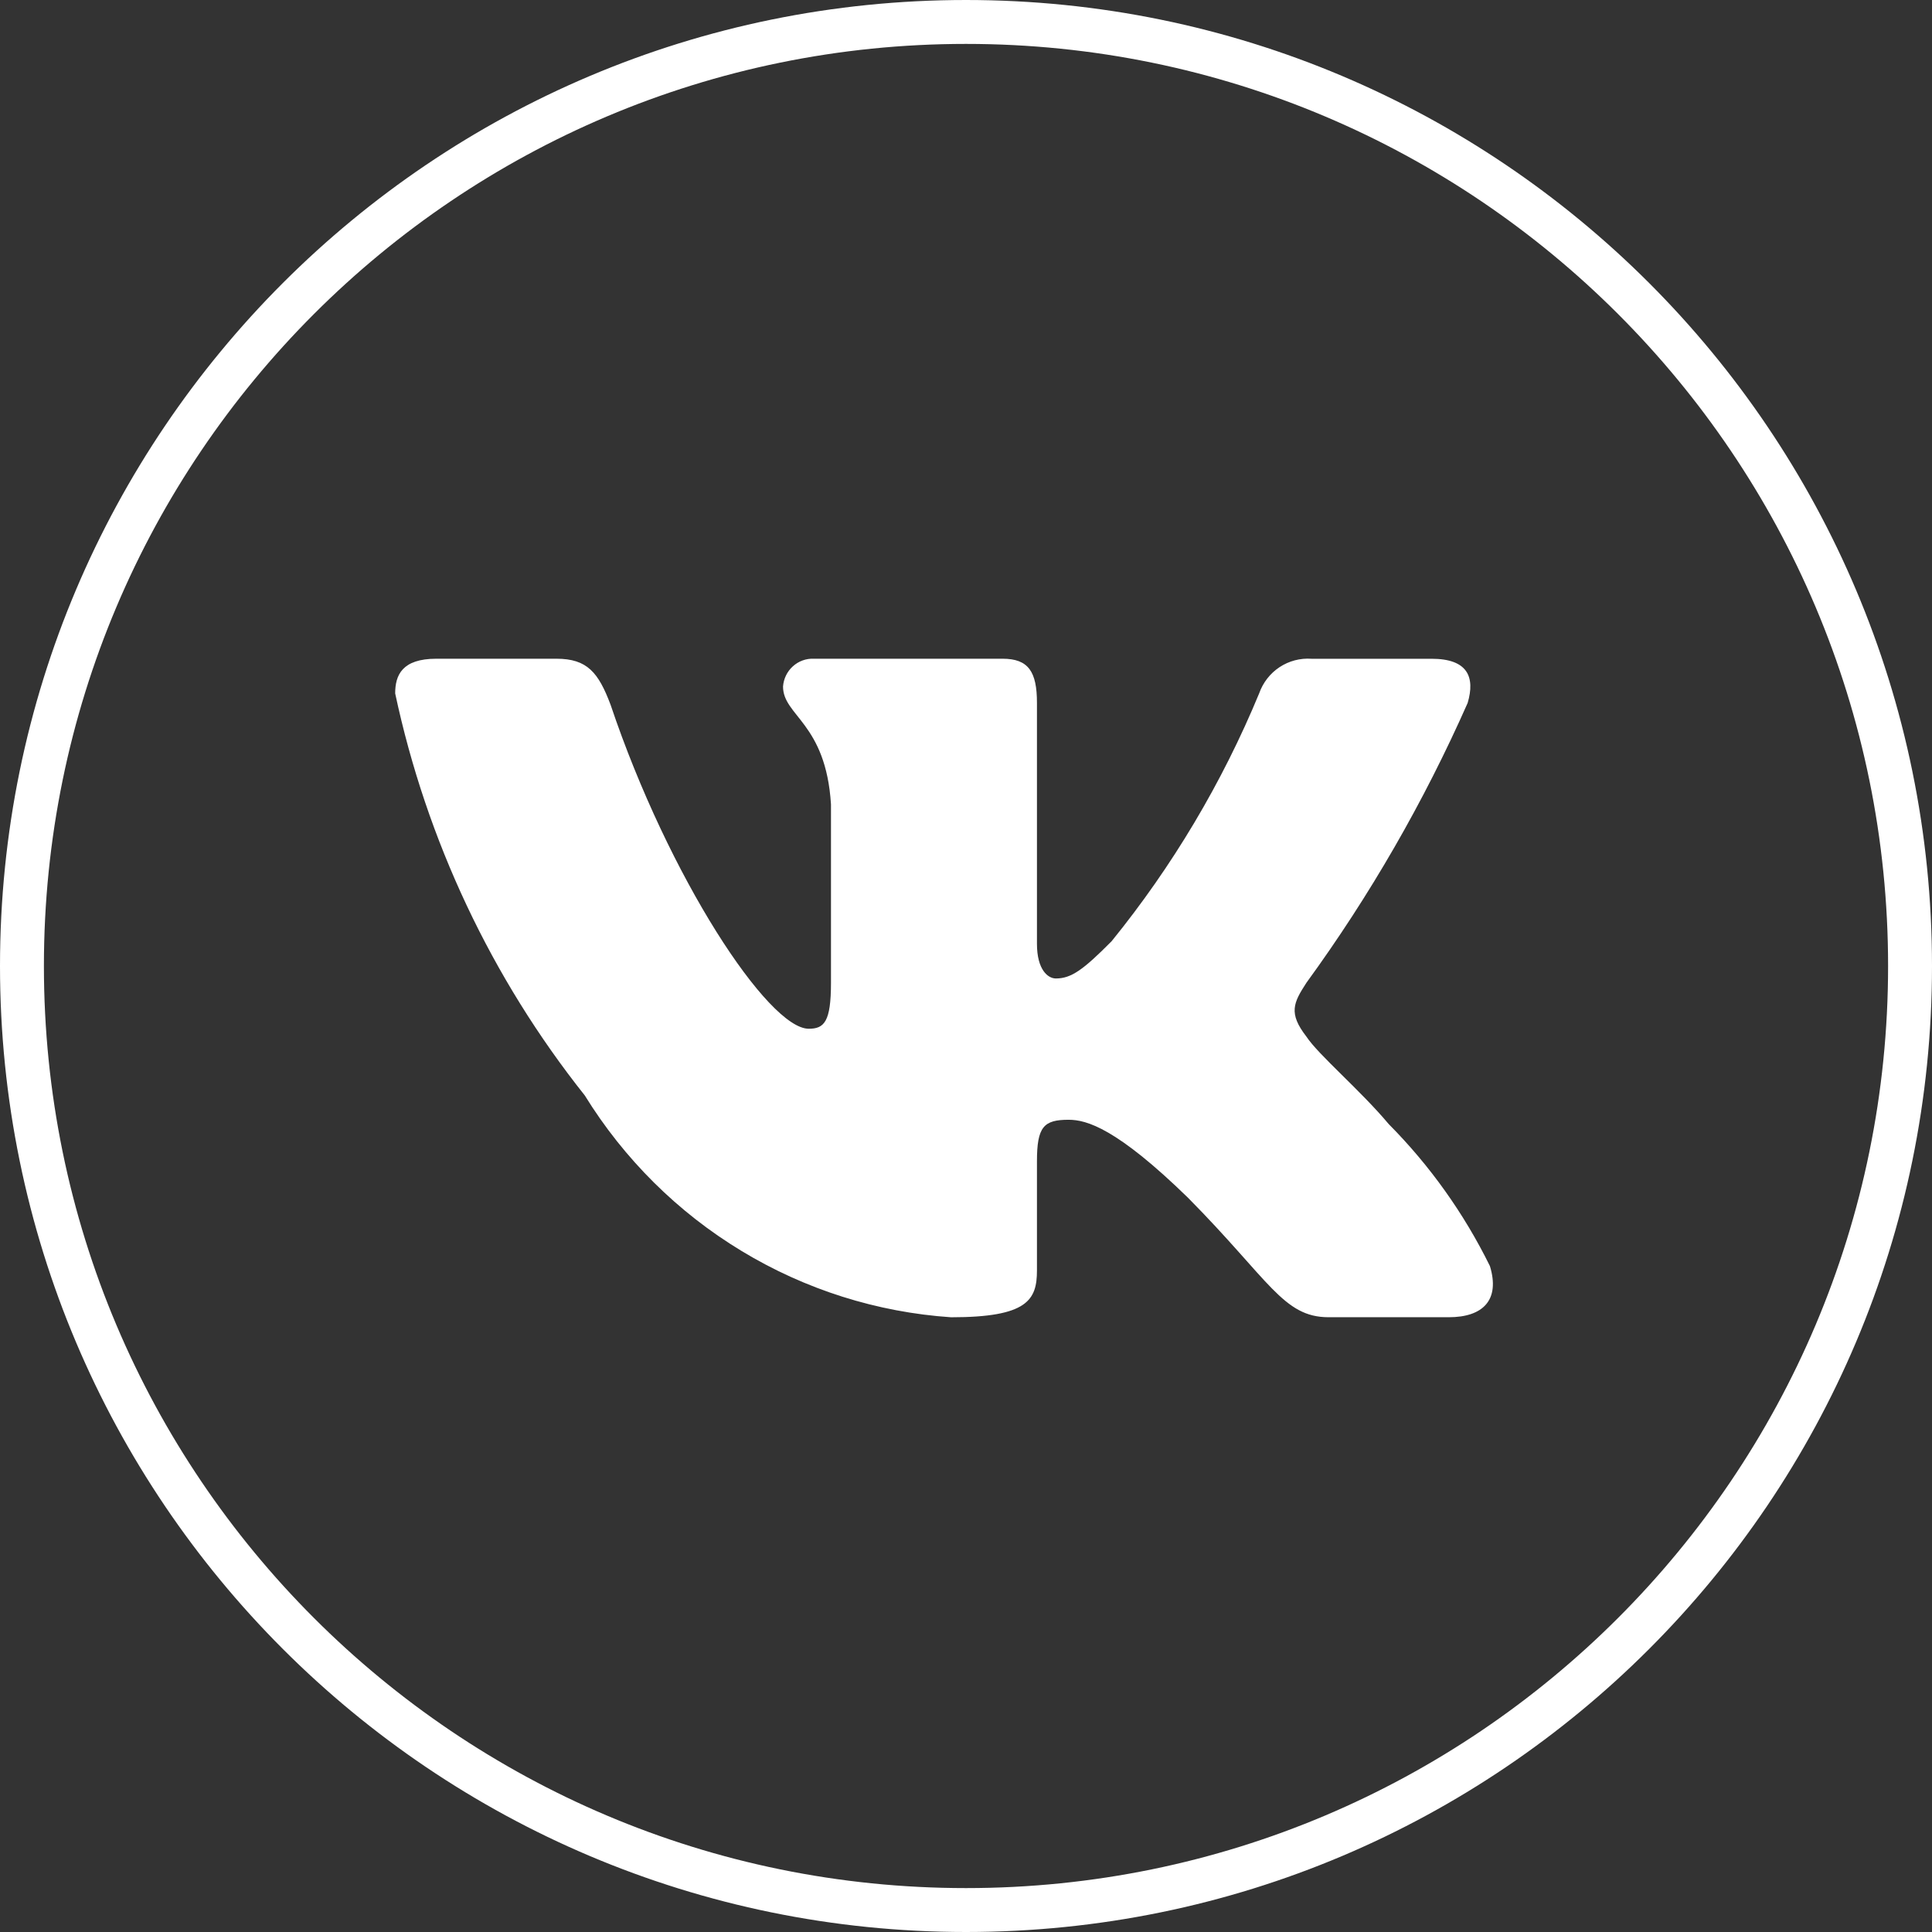 <?xml version="1.0" encoding="UTF-8"?> <svg xmlns="http://www.w3.org/2000/svg" width="44" height="44" viewBox="0 0 44 44" fill="none"><rect x="0" y="0" width="44" height="44" fill="#333333" stroke="none"/><g clip-path="url(#clip0_1_3)"><path d="M22 43.5C33.874 43.5 43.5 33.874 43.5 22C43.5 10.126 33.874 0.5 22 0.5C10.126 0.5 0.5 10.126 0.5 22C0.5 33.874 10.126 43.5 22 43.5Z" stroke="white"></path><path d="M32.995 29.999H30.258C29.223 29.999 28.911 29.152 27.055 27.277C25.434 25.698 24.749 25.502 24.338 25.502C23.771 25.502 23.616 25.659 23.616 26.448V28.934C23.616 29.606 23.4 30 21.661 30C19.974 29.886 18.337 29.368 16.887 28.489C15.436 27.611 14.213 26.397 13.318 24.948C11.194 22.276 9.715 19.141 9 15.792C9 15.377 9.156 15.002 9.938 15.002H12.673C13.376 15.002 13.629 15.318 13.905 16.049C15.233 19.995 17.499 23.429 18.419 23.429C18.771 23.429 18.925 23.271 18.925 22.383V18.318C18.809 16.463 17.833 16.306 17.833 15.635C17.846 15.458 17.926 15.293 18.057 15.175C18.188 15.056 18.36 14.994 18.535 15.002H22.834C23.422 15.002 23.616 15.297 23.616 16.007V21.495C23.616 22.088 23.868 22.284 24.046 22.284C24.398 22.284 24.669 22.088 25.316 21.436C26.701 19.729 27.834 17.827 28.677 15.79C28.763 15.546 28.926 15.336 29.141 15.194C29.356 15.052 29.612 14.985 29.868 15.003H32.604C33.425 15.003 33.599 15.417 33.425 16.009C32.429 18.26 31.198 20.397 29.752 22.383C29.457 22.838 29.339 23.074 29.752 23.607C30.023 24.021 30.983 24.831 31.627 25.6C32.565 26.545 33.343 27.638 33.932 28.834C34.167 29.605 33.776 29.999 32.995 29.999Z" fill="white"></path></g><defs><clipPath id="clip0_1_3"><rect width="44" height="44" fill="white"></rect></clipPath></defs></svg> 